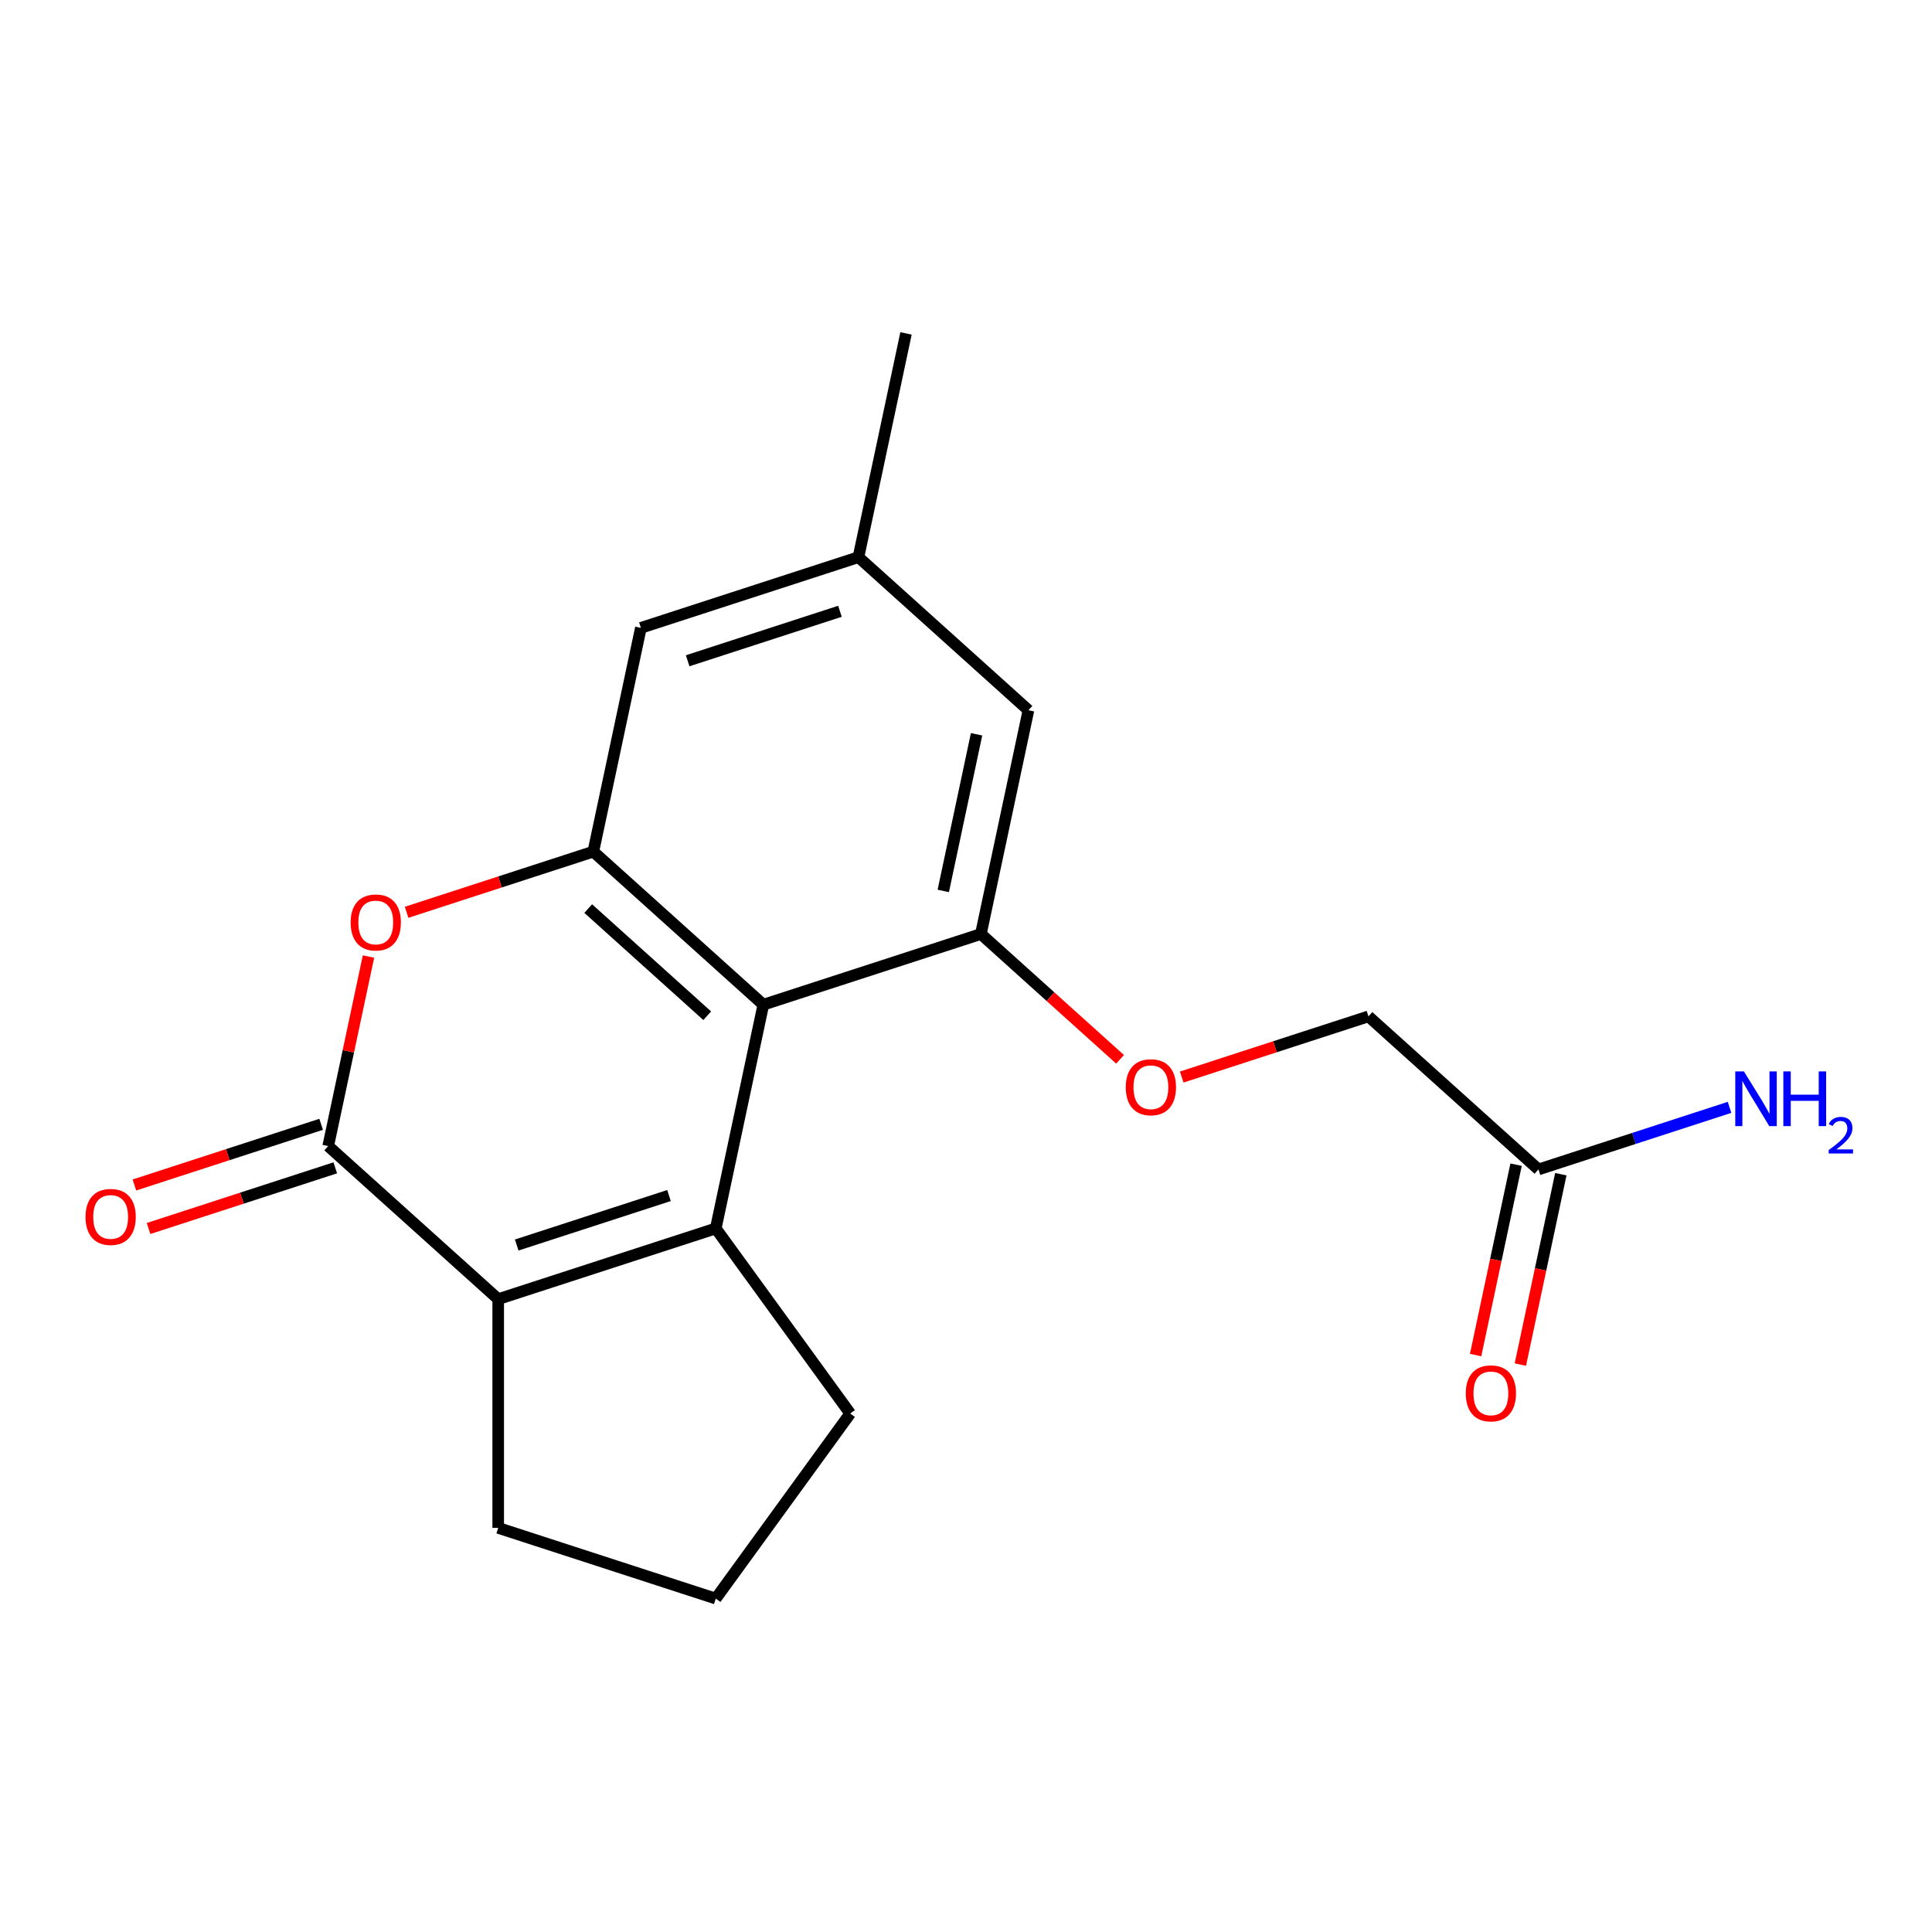 <?xml version='1.0' encoding='iso-8859-1'?>
<svg version='1.1' baseProfile='full'
              xmlns='http://www.w3.org/2000/svg'
                      xmlns:rdkit='http://www.rdkit.org/xml'
                      xmlns:xlink='http://www.w3.org/1999/xlink'
                  xml:space='preserve'
width='1000px' height='1000px' viewBox='0 0 1000 1000'>
<!-- END OF HEADER -->
<rect style='opacity:1.0;fill:#FFFFFF;stroke:none' width='1000' height='1000' x='0' y='0'> </rect>
<path class='bond-0' d='M 370.48,635.843 L 395.098,520.026' style='fill:none;fill-rule:evenodd;stroke:#000000;stroke-width:6px;stroke-linecap:butt;stroke-linejoin:miter;stroke-opacity:1' />
<path class='bond-1' d='M 370.48,635.843 L 257.871,672.432' style='fill:none;fill-rule:evenodd;stroke:#000000;stroke-width:6px;stroke-linecap:butt;stroke-linejoin:miter;stroke-opacity:1' />
<path class='bond-1' d='M 346.271,618.809 L 267.444,644.421' style='fill:none;fill-rule:evenodd;stroke:#000000;stroke-width:6px;stroke-linecap:butt;stroke-linejoin:miter;stroke-opacity:1' />
<path class='bond-14' d='M 370.48,635.843 L 440.076,731.634' style='fill:none;fill-rule:evenodd;stroke:#000000;stroke-width:6px;stroke-linecap:butt;stroke-linejoin:miter;stroke-opacity:1' />
<path class='bond-3' d='M 395.098,520.026 L 307.106,440.798' style='fill:none;fill-rule:evenodd;stroke:#000000;stroke-width:6px;stroke-linecap:butt;stroke-linejoin:miter;stroke-opacity:1' />
<path class='bond-3' d='M 366.053,525.74 L 304.459,470.28' style='fill:none;fill-rule:evenodd;stroke:#000000;stroke-width:6px;stroke-linecap:butt;stroke-linejoin:miter;stroke-opacity:1' />
<path class='bond-5' d='M 395.098,520.026 L 507.707,483.437' style='fill:none;fill-rule:evenodd;stroke:#000000;stroke-width:6px;stroke-linecap:butt;stroke-linejoin:miter;stroke-opacity:1' />
<path class='bond-2' d='M 257.871,672.432 L 169.879,593.204' style='fill:none;fill-rule:evenodd;stroke:#000000;stroke-width:6px;stroke-linecap:butt;stroke-linejoin:miter;stroke-opacity:1' />
<path class='bond-16' d='M 257.871,672.432 L 257.871,790.836' style='fill:none;fill-rule:evenodd;stroke:#000000;stroke-width:6px;stroke-linecap:butt;stroke-linejoin:miter;stroke-opacity:1' />
<path class='bond-4' d='M 169.879,593.204 L 180.305,544.155' style='fill:none;fill-rule:evenodd;stroke:#000000;stroke-width:6px;stroke-linecap:butt;stroke-linejoin:miter;stroke-opacity:1' />
<path class='bond-4' d='M 180.305,544.155 L 190.73,495.107' style='fill:none;fill-rule:evenodd;stroke:#FF0000;stroke-width:6px;stroke-linecap:butt;stroke-linejoin:miter;stroke-opacity:1' />
<path class='bond-10' d='M 166.22,581.943 L 117.896,597.644' style='fill:none;fill-rule:evenodd;stroke:#000000;stroke-width:6px;stroke-linecap:butt;stroke-linejoin:miter;stroke-opacity:1' />
<path class='bond-10' d='M 117.896,597.644 L 69.571,613.346' style='fill:none;fill-rule:evenodd;stroke:#FF0000;stroke-width:6px;stroke-linecap:butt;stroke-linejoin:miter;stroke-opacity:1' />
<path class='bond-10' d='M 173.538,604.465 L 125.213,620.166' style='fill:none;fill-rule:evenodd;stroke:#000000;stroke-width:6px;stroke-linecap:butt;stroke-linejoin:miter;stroke-opacity:1' />
<path class='bond-10' d='M 125.213,620.166 L 76.889,635.868' style='fill:none;fill-rule:evenodd;stroke:#FF0000;stroke-width:6px;stroke-linecap:butt;stroke-linejoin:miter;stroke-opacity:1' />
<path class='bond-7' d='M 307.106,440.798 L 331.724,324.981' style='fill:none;fill-rule:evenodd;stroke:#000000;stroke-width:6px;stroke-linecap:butt;stroke-linejoin:miter;stroke-opacity:1' />
<path class='bond-20' d='M 307.106,440.798 L 258.781,456.499' style='fill:none;fill-rule:evenodd;stroke:#000000;stroke-width:6px;stroke-linecap:butt;stroke-linejoin:miter;stroke-opacity:1' />
<path class='bond-20' d='M 258.781,456.499 L 210.457,472.201' style='fill:none;fill-rule:evenodd;stroke:#FF0000;stroke-width:6px;stroke-linecap:butt;stroke-linejoin:miter;stroke-opacity:1' />
<path class='bond-6' d='M 507.707,483.437 L 543.722,515.866' style='fill:none;fill-rule:evenodd;stroke:#000000;stroke-width:6px;stroke-linecap:butt;stroke-linejoin:miter;stroke-opacity:1' />
<path class='bond-6' d='M 543.722,515.866 L 579.738,548.294' style='fill:none;fill-rule:evenodd;stroke:#FF0000;stroke-width:6px;stroke-linecap:butt;stroke-linejoin:miter;stroke-opacity:1' />
<path class='bond-9' d='M 507.707,483.437 L 532.324,367.62' style='fill:none;fill-rule:evenodd;stroke:#000000;stroke-width:6px;stroke-linecap:butt;stroke-linejoin:miter;stroke-opacity:1' />
<path class='bond-9' d='M 488.236,461.141 L 505.468,380.069' style='fill:none;fill-rule:evenodd;stroke:#000000;stroke-width:6px;stroke-linecap:butt;stroke-linejoin:miter;stroke-opacity:1' />
<path class='bond-13' d='M 611.658,557.479 L 659.983,541.777' style='fill:none;fill-rule:evenodd;stroke:#FF0000;stroke-width:6px;stroke-linecap:butt;stroke-linejoin:miter;stroke-opacity:1' />
<path class='bond-13' d='M 659.983,541.777 L 708.307,526.076' style='fill:none;fill-rule:evenodd;stroke:#000000;stroke-width:6px;stroke-linecap:butt;stroke-linejoin:miter;stroke-opacity:1' />
<path class='bond-21' d='M 331.724,324.981 L 444.333,288.392' style='fill:none;fill-rule:evenodd;stroke:#000000;stroke-width:6px;stroke-linecap:butt;stroke-linejoin:miter;stroke-opacity:1' />
<path class='bond-21' d='M 355.933,342.014 L 434.759,316.402' style='fill:none;fill-rule:evenodd;stroke:#000000;stroke-width:6px;stroke-linecap:butt;stroke-linejoin:miter;stroke-opacity:1' />
<path class='bond-8' d='M 796.299,605.304 L 708.307,526.076' style='fill:none;fill-rule:evenodd;stroke:#000000;stroke-width:6px;stroke-linecap:butt;stroke-linejoin:miter;stroke-opacity:1' />
<path class='bond-12' d='M 784.717,602.842 L 774.245,652.11' style='fill:none;fill-rule:evenodd;stroke:#000000;stroke-width:6px;stroke-linecap:butt;stroke-linejoin:miter;stroke-opacity:1' />
<path class='bond-12' d='M 774.245,652.11 L 763.773,701.379' style='fill:none;fill-rule:evenodd;stroke:#FF0000;stroke-width:6px;stroke-linecap:butt;stroke-linejoin:miter;stroke-opacity:1' />
<path class='bond-12' d='M 807.881,607.766 L 797.408,657.034' style='fill:none;fill-rule:evenodd;stroke:#000000;stroke-width:6px;stroke-linecap:butt;stroke-linejoin:miter;stroke-opacity:1' />
<path class='bond-12' d='M 797.408,657.034 L 786.936,706.302' style='fill:none;fill-rule:evenodd;stroke:#FF0000;stroke-width:6px;stroke-linecap:butt;stroke-linejoin:miter;stroke-opacity:1' />
<path class='bond-15' d='M 796.299,605.304 L 845.754,589.235' style='fill:none;fill-rule:evenodd;stroke:#000000;stroke-width:6px;stroke-linecap:butt;stroke-linejoin:miter;stroke-opacity:1' />
<path class='bond-15' d='M 845.754,589.235 L 895.208,573.166' style='fill:none;fill-rule:evenodd;stroke:#0000FF;stroke-width:6px;stroke-linecap:butt;stroke-linejoin:miter;stroke-opacity:1' />
<path class='bond-11' d='M 532.324,367.62 L 444.333,288.392' style='fill:none;fill-rule:evenodd;stroke:#000000;stroke-width:6px;stroke-linecap:butt;stroke-linejoin:miter;stroke-opacity:1' />
<path class='bond-18' d='M 444.333,288.392 L 468.95,172.575' style='fill:none;fill-rule:evenodd;stroke:#000000;stroke-width:6px;stroke-linecap:butt;stroke-linejoin:miter;stroke-opacity:1' />
<path class='bond-17' d='M 440.076,731.634 L 370.48,827.425' style='fill:none;fill-rule:evenodd;stroke:#000000;stroke-width:6px;stroke-linecap:butt;stroke-linejoin:miter;stroke-opacity:1' />
<path class='bond-19' d='M 257.871,790.836 L 370.48,827.425' style='fill:none;fill-rule:evenodd;stroke:#000000;stroke-width:6px;stroke-linecap:butt;stroke-linejoin:miter;stroke-opacity:1' />
<path  class='atom-5' d='M 181.497 477.467
Q 181.497 470.667, 184.857 466.867
Q 188.217 463.067, 194.497 463.067
Q 200.777 463.067, 204.137 466.867
Q 207.497 470.667, 207.497 477.467
Q 207.497 484.347, 204.097 488.267
Q 200.697 492.147, 194.497 492.147
Q 188.257 492.147, 184.857 488.267
Q 181.497 484.387, 181.497 477.467
M 194.497 488.947
Q 198.817 488.947, 201.137 486.067
Q 203.497 483.147, 203.497 477.467
Q 203.497 471.907, 201.137 469.107
Q 198.817 466.267, 194.497 466.267
Q 190.177 466.267, 187.817 469.067
Q 185.497 471.867, 185.497 477.467
Q 185.497 483.187, 187.817 486.067
Q 190.177 488.947, 194.497 488.947
' fill='#FF0000'/>
<path  class='atom-7' d='M 582.698 562.745
Q 582.698 555.945, 586.058 552.145
Q 589.418 548.345, 595.698 548.345
Q 601.978 548.345, 605.338 552.145
Q 608.698 555.945, 608.698 562.745
Q 608.698 569.625, 605.298 573.545
Q 601.898 577.425, 595.698 577.425
Q 589.458 577.425, 586.058 573.545
Q 582.698 569.665, 582.698 562.745
M 595.698 574.225
Q 600.018 574.225, 602.338 571.345
Q 604.698 568.425, 604.698 562.745
Q 604.698 557.185, 602.338 554.385
Q 600.018 551.545, 595.698 551.545
Q 591.378 551.545, 589.018 554.345
Q 586.698 557.145, 586.698 562.745
Q 586.698 568.465, 589.018 571.345
Q 591.378 574.225, 595.698 574.225
' fill='#FF0000'/>
<path  class='atom-11' d='M 44.27 629.873
Q 44.27 623.073, 47.63 619.273
Q 50.99 615.473, 57.27 615.473
Q 63.55 615.473, 66.91 619.273
Q 70.27 623.073, 70.27 629.873
Q 70.27 636.753, 66.87 640.673
Q 63.47 644.553, 57.27 644.553
Q 51.03 644.553, 47.63 640.673
Q 44.27 636.793, 44.27 629.873
M 57.27 641.353
Q 61.59 641.353, 63.91 638.473
Q 66.27 635.553, 66.27 629.873
Q 66.27 624.313, 63.91 621.513
Q 61.59 618.673, 57.27 618.673
Q 52.95 618.673, 50.59 621.473
Q 48.27 624.273, 48.27 629.873
Q 48.27 635.593, 50.59 638.473
Q 52.95 641.353, 57.27 641.353
' fill='#FF0000'/>
<path  class='atom-13' d='M 758.681 721.201
Q 758.681 714.401, 762.041 710.601
Q 765.401 706.801, 771.681 706.801
Q 777.961 706.801, 781.321 710.601
Q 784.681 714.401, 784.681 721.201
Q 784.681 728.081, 781.281 732.001
Q 777.881 735.881, 771.681 735.881
Q 765.441 735.881, 762.041 732.001
Q 758.681 728.121, 758.681 721.201
M 771.681 732.681
Q 776.001 732.681, 778.321 729.801
Q 780.681 726.881, 780.681 721.201
Q 780.681 715.641, 778.321 712.841
Q 776.001 710.001, 771.681 710.001
Q 767.361 710.001, 765.001 712.801
Q 762.681 715.601, 762.681 721.201
Q 762.681 726.921, 765.001 729.801
Q 767.361 732.681, 771.681 732.681
' fill='#FF0000'/>
<path  class='atom-16' d='M 902.648 554.555
L 911.928 569.555
Q 912.848 571.035, 914.328 573.715
Q 915.808 576.395, 915.888 576.555
L 915.888 554.555
L 919.648 554.555
L 919.648 582.875
L 915.768 582.875
L 905.808 566.475
Q 904.648 564.555, 903.408 562.355
Q 902.208 560.155, 901.848 559.475
L 901.848 582.875
L 898.168 582.875
L 898.168 554.555
L 902.648 554.555
' fill='#0000FF'/>
<path  class='atom-16' d='M 923.048 554.555
L 926.888 554.555
L 926.888 566.595
L 941.368 566.595
L 941.368 554.555
L 945.208 554.555
L 945.208 582.875
L 941.368 582.875
L 941.368 569.795
L 926.888 569.795
L 926.888 582.875
L 923.048 582.875
L 923.048 554.555
' fill='#0000FF'/>
<path  class='atom-16' d='M 946.581 581.881
Q 947.267 580.112, 948.904 579.136
Q 950.541 578.132, 952.811 578.132
Q 955.636 578.132, 957.22 579.664
Q 958.804 581.195, 958.804 583.914
Q 958.804 586.686, 956.745 589.273
Q 954.712 591.86, 950.488 594.923
L 959.121 594.923
L 959.121 597.035
L 946.528 597.035
L 946.528 595.266
Q 950.013 592.784, 952.072 590.936
Q 954.158 589.088, 955.161 587.425
Q 956.164 585.762, 956.164 584.046
Q 956.164 582.251, 955.267 581.248
Q 954.369 580.244, 952.811 580.244
Q 951.307 580.244, 950.303 580.852
Q 949.3 581.459, 948.587 582.805
L 946.581 581.881
' fill='#0000FF'/>
</svg>
